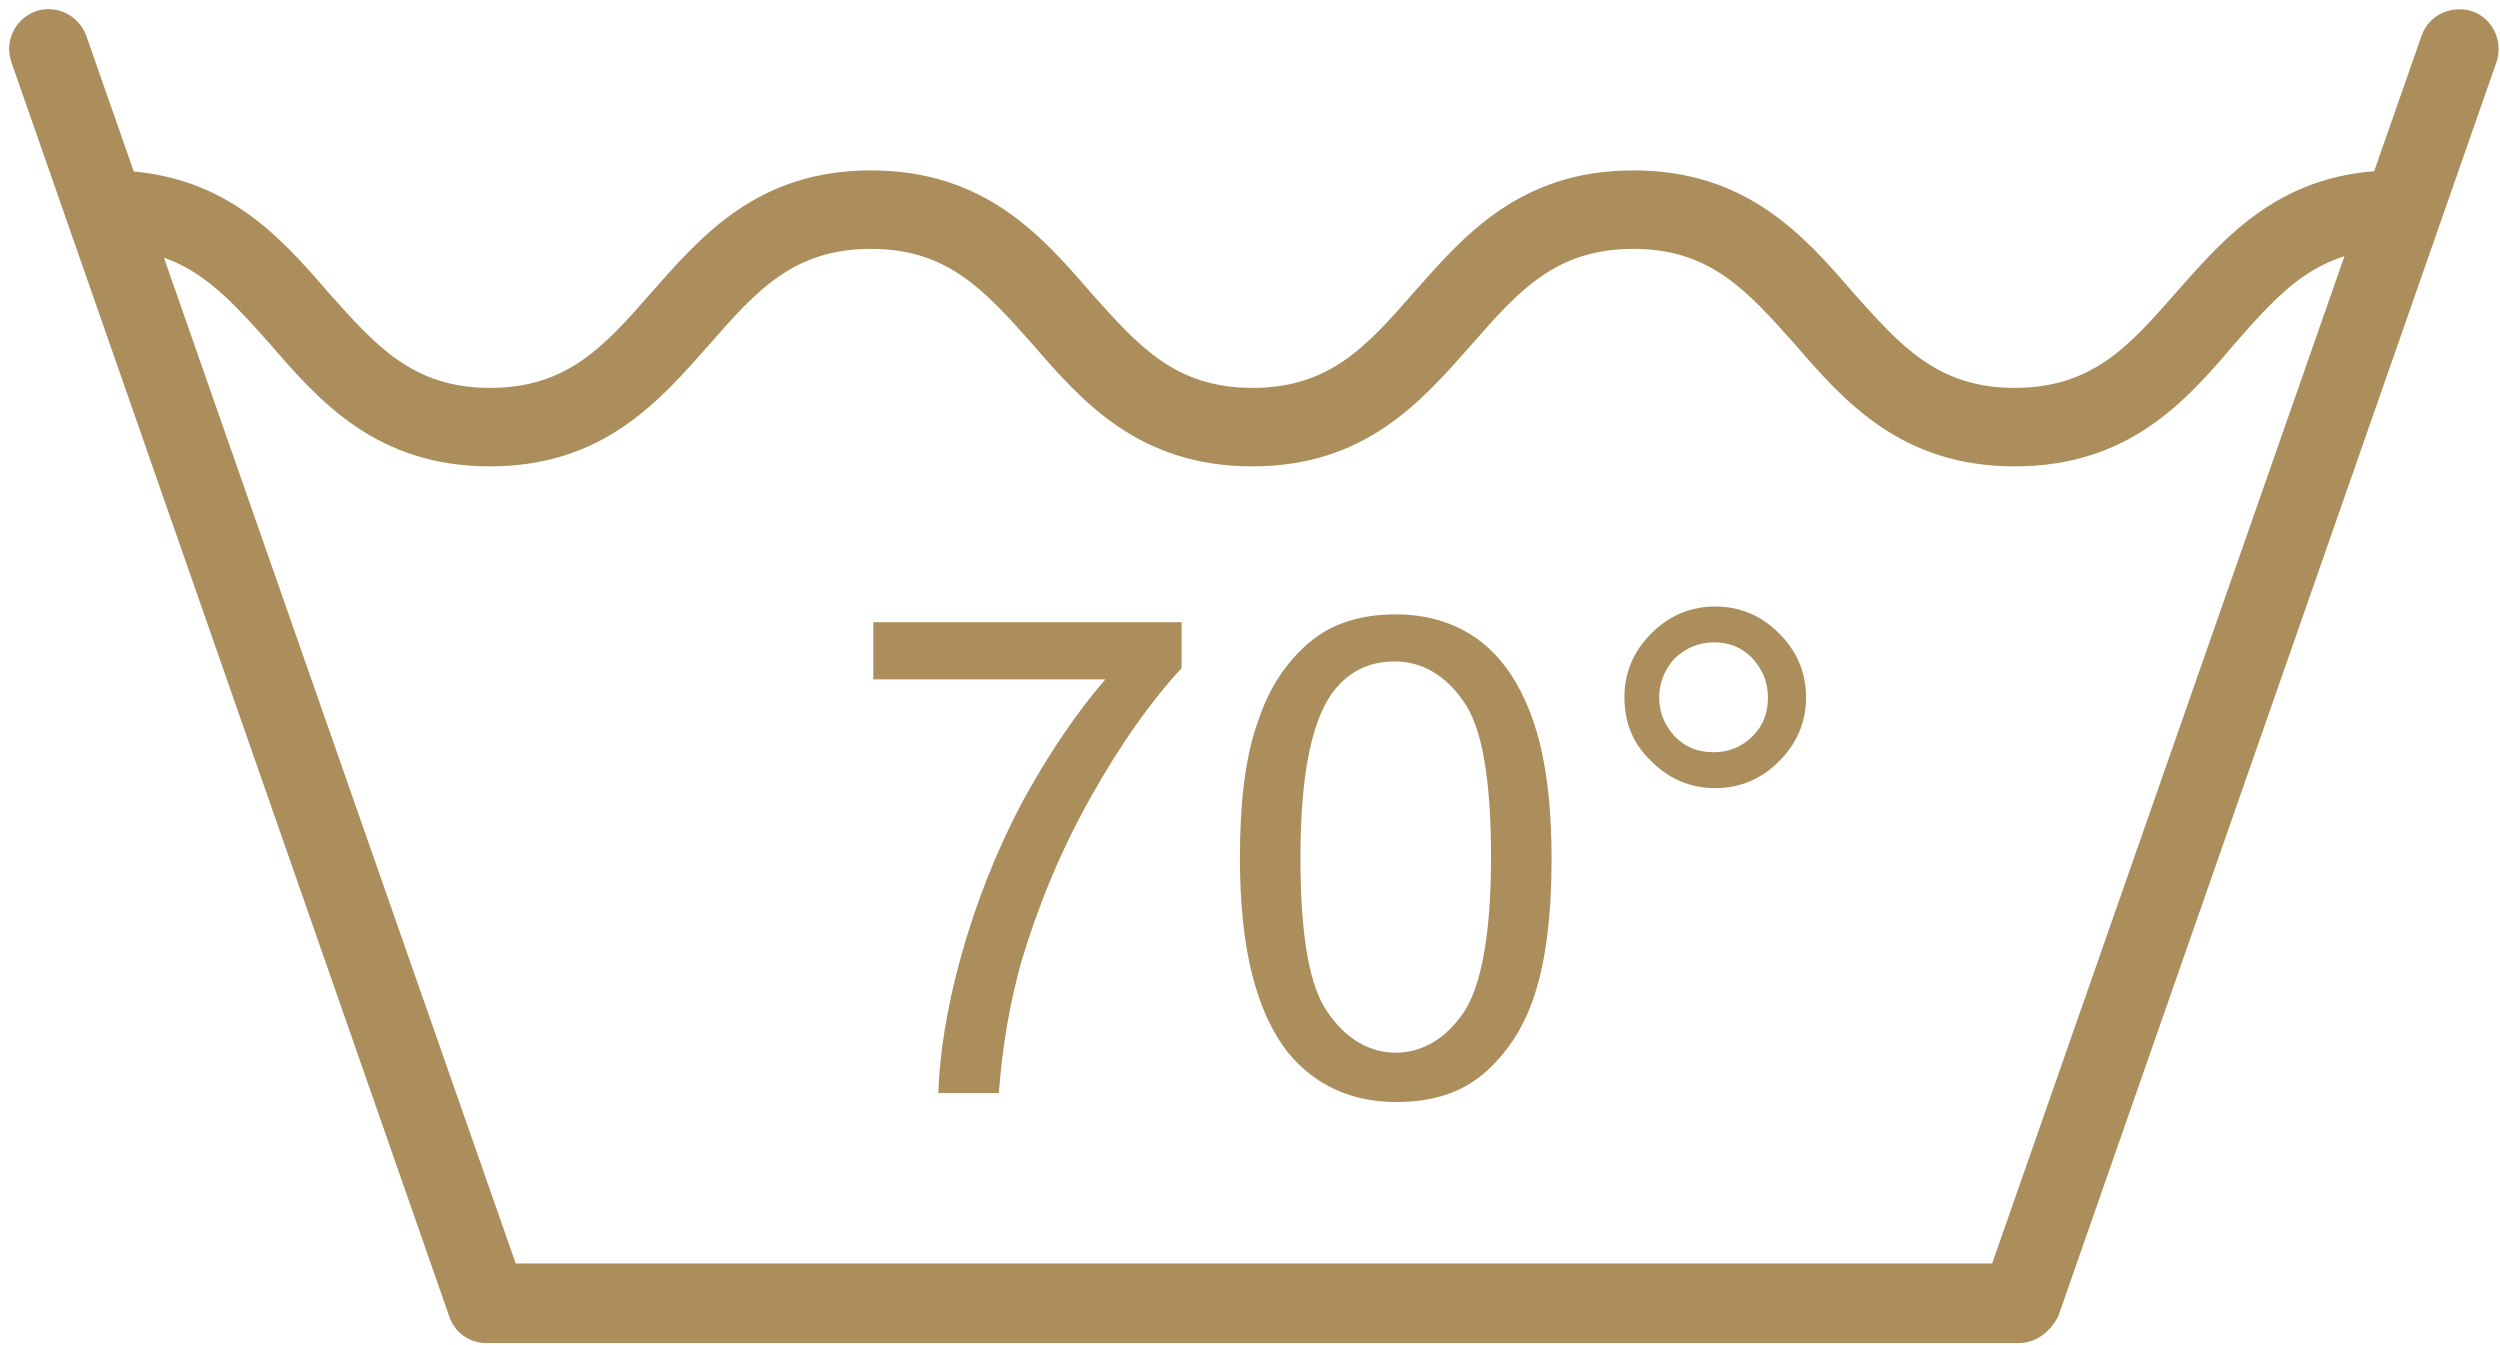 <svg width="223" height="120" viewBox="0 0 223 120" fill="none" xmlns="http://www.w3.org/2000/svg">
<path d="M180.1 119.8H43.4C41.9 119.8 40.6 118.9 40.1 117.5L1 5.5C0.4 3.7 1.3 1.7 3.2 1C5 0.4 7 1.3 7.7 3.2L46 112.7H177.7L216 3.2C216.6 1.4 218.6 0.4 220.5 1C222.3 1.6 223.3 3.6 222.7 5.5L183.6 117.4C182.9 118.8 181.6 119.8 180.1 119.8Z" fill="#AB8E5B"/>
<path d="M179.699 41.6C169.599 41.6 164.499 35.8 160.099 30.7C155.899 26 152.599 22.2 145.699 22.2C138.799 22.2 135.499 25.9 131.299 30.7C126.799 35.8 121.799 41.6 111.699 41.6C101.599 41.6 96.499 35.8 92.099 30.7C87.899 26 84.599 22.2 77.699 22.2C70.799 22.2 67.499 25.9 63.299 30.7C58.799 35.8 53.799 41.6 43.699 41.6C33.599 41.6 28.499 35.8 24.099 30.7C19.899 26 16.599 22.2 9.699 22.2C7.799 22.2 6.199 20.6 6.199 18.7C6.199 16.8 7.799 15.2 9.699 15.2C19.799 15.2 24.899 21 29.299 26.1C33.499 30.8 36.799 34.6 43.699 34.6C50.599 34.6 53.899 30.9 58.099 26.1C62.599 21 67.599 15.2 77.699 15.2C87.799 15.2 92.899 21 97.299 26.1C101.499 30.8 104.799 34.6 111.699 34.6C118.599 34.6 121.899 30.9 126.099 26.1C130.599 21 135.599 15.2 145.699 15.2C155.799 15.2 160.899 21 165.299 26.1C169.499 30.8 172.799 34.6 179.699 34.6C186.599 34.6 189.899 30.9 194.099 26.1C198.599 21 203.599 15.2 213.699 15.2C215.599 15.2 217.199 16.8 217.199 18.7C217.199 20.6 215.599 22.2 213.699 22.2C206.799 22.2 203.499 25.9 199.299 30.7C194.899 35.9 189.799 41.6 179.699 41.6Z" fill="#AB8E5B"/>
<path d="M77.899 60.5V55.5H105.399V59.6C102.699 62.5 99.999 66.3 97.299 71.1C94.599 75.9 92.599 80.8 91.099 85.8C90.099 89.4 89.399 93.3 89.099 97.5H83.699C83.799 94.2 84.399 90.1 85.699 85.4C86.999 80.7 88.799 76.1 91.099 71.7C93.499 67.3 95.999 63.6 98.599 60.6H77.899V60.5Z" fill="#AB8E5B"/>
<path d="M110.6 76.5C110.6 71.5 111.1 67.4 112.2 64.4C113.2 61.3 114.8 59 116.8 57.3C118.8 55.6 121.4 54.8 124.5 54.8C126.8 54.8 128.8 55.3 130.5 56.2C132.2 57.1 133.6 58.4 134.8 60.2C135.9 61.9 136.8 64 137.4 66.5C138 69 138.4 72.3 138.4 76.6C138.4 81.6 137.9 85.6 136.9 88.7C135.9 91.8 134.3 94.1 132.3 95.8C130.3 97.5 127.7 98.3 124.6 98.3C120.5 98.3 117.3 96.8 114.9 93.9C112 90.2 110.6 84.5 110.6 76.5ZM116 76.5C116 83.5 116.8 88.1 118.5 90.4C120.1 92.7 122.2 93.9 124.5 93.9C126.8 93.9 128.9 92.7 130.5 90.4C132.1 88.1 133 83.4 133 76.5C133 69.5 132.2 64.8 130.5 62.5C128.9 60.2 126.8 59 124.4 59C122 59 120.1 60 118.7 62C116.9 64.7 116 69.5 116 76.5Z" fill="#AB8E5B"/>
<path d="M144.899 62.2C144.899 60 145.699 58.1 147.299 56.5C148.899 54.9 150.799 54.1 152.999 54.1C155.199 54.1 157.099 54.9 158.699 56.5C160.299 58.1 161.099 60 161.099 62.2C161.099 64.4 160.299 66.3 158.699 67.9C157.099 69.5 155.199 70.3 152.999 70.3C150.799 70.3 148.899 69.5 147.299 67.9C145.699 66.4 144.899 64.5 144.899 62.2ZM147.999 62.2C147.999 63.6 148.499 64.7 149.399 65.7C150.399 66.7 151.499 67.1 152.899 67.1C154.199 67.1 155.399 66.6 156.299 65.7C157.299 64.7 157.699 63.6 157.699 62.2C157.699 60.8 157.199 59.7 156.299 58.7C155.299 57.7 154.199 57.3 152.899 57.3C151.499 57.3 150.399 57.8 149.399 58.7C148.499 59.7 147.999 60.9 147.999 62.2Z" fill="#AB8E5B"/>
</svg>
